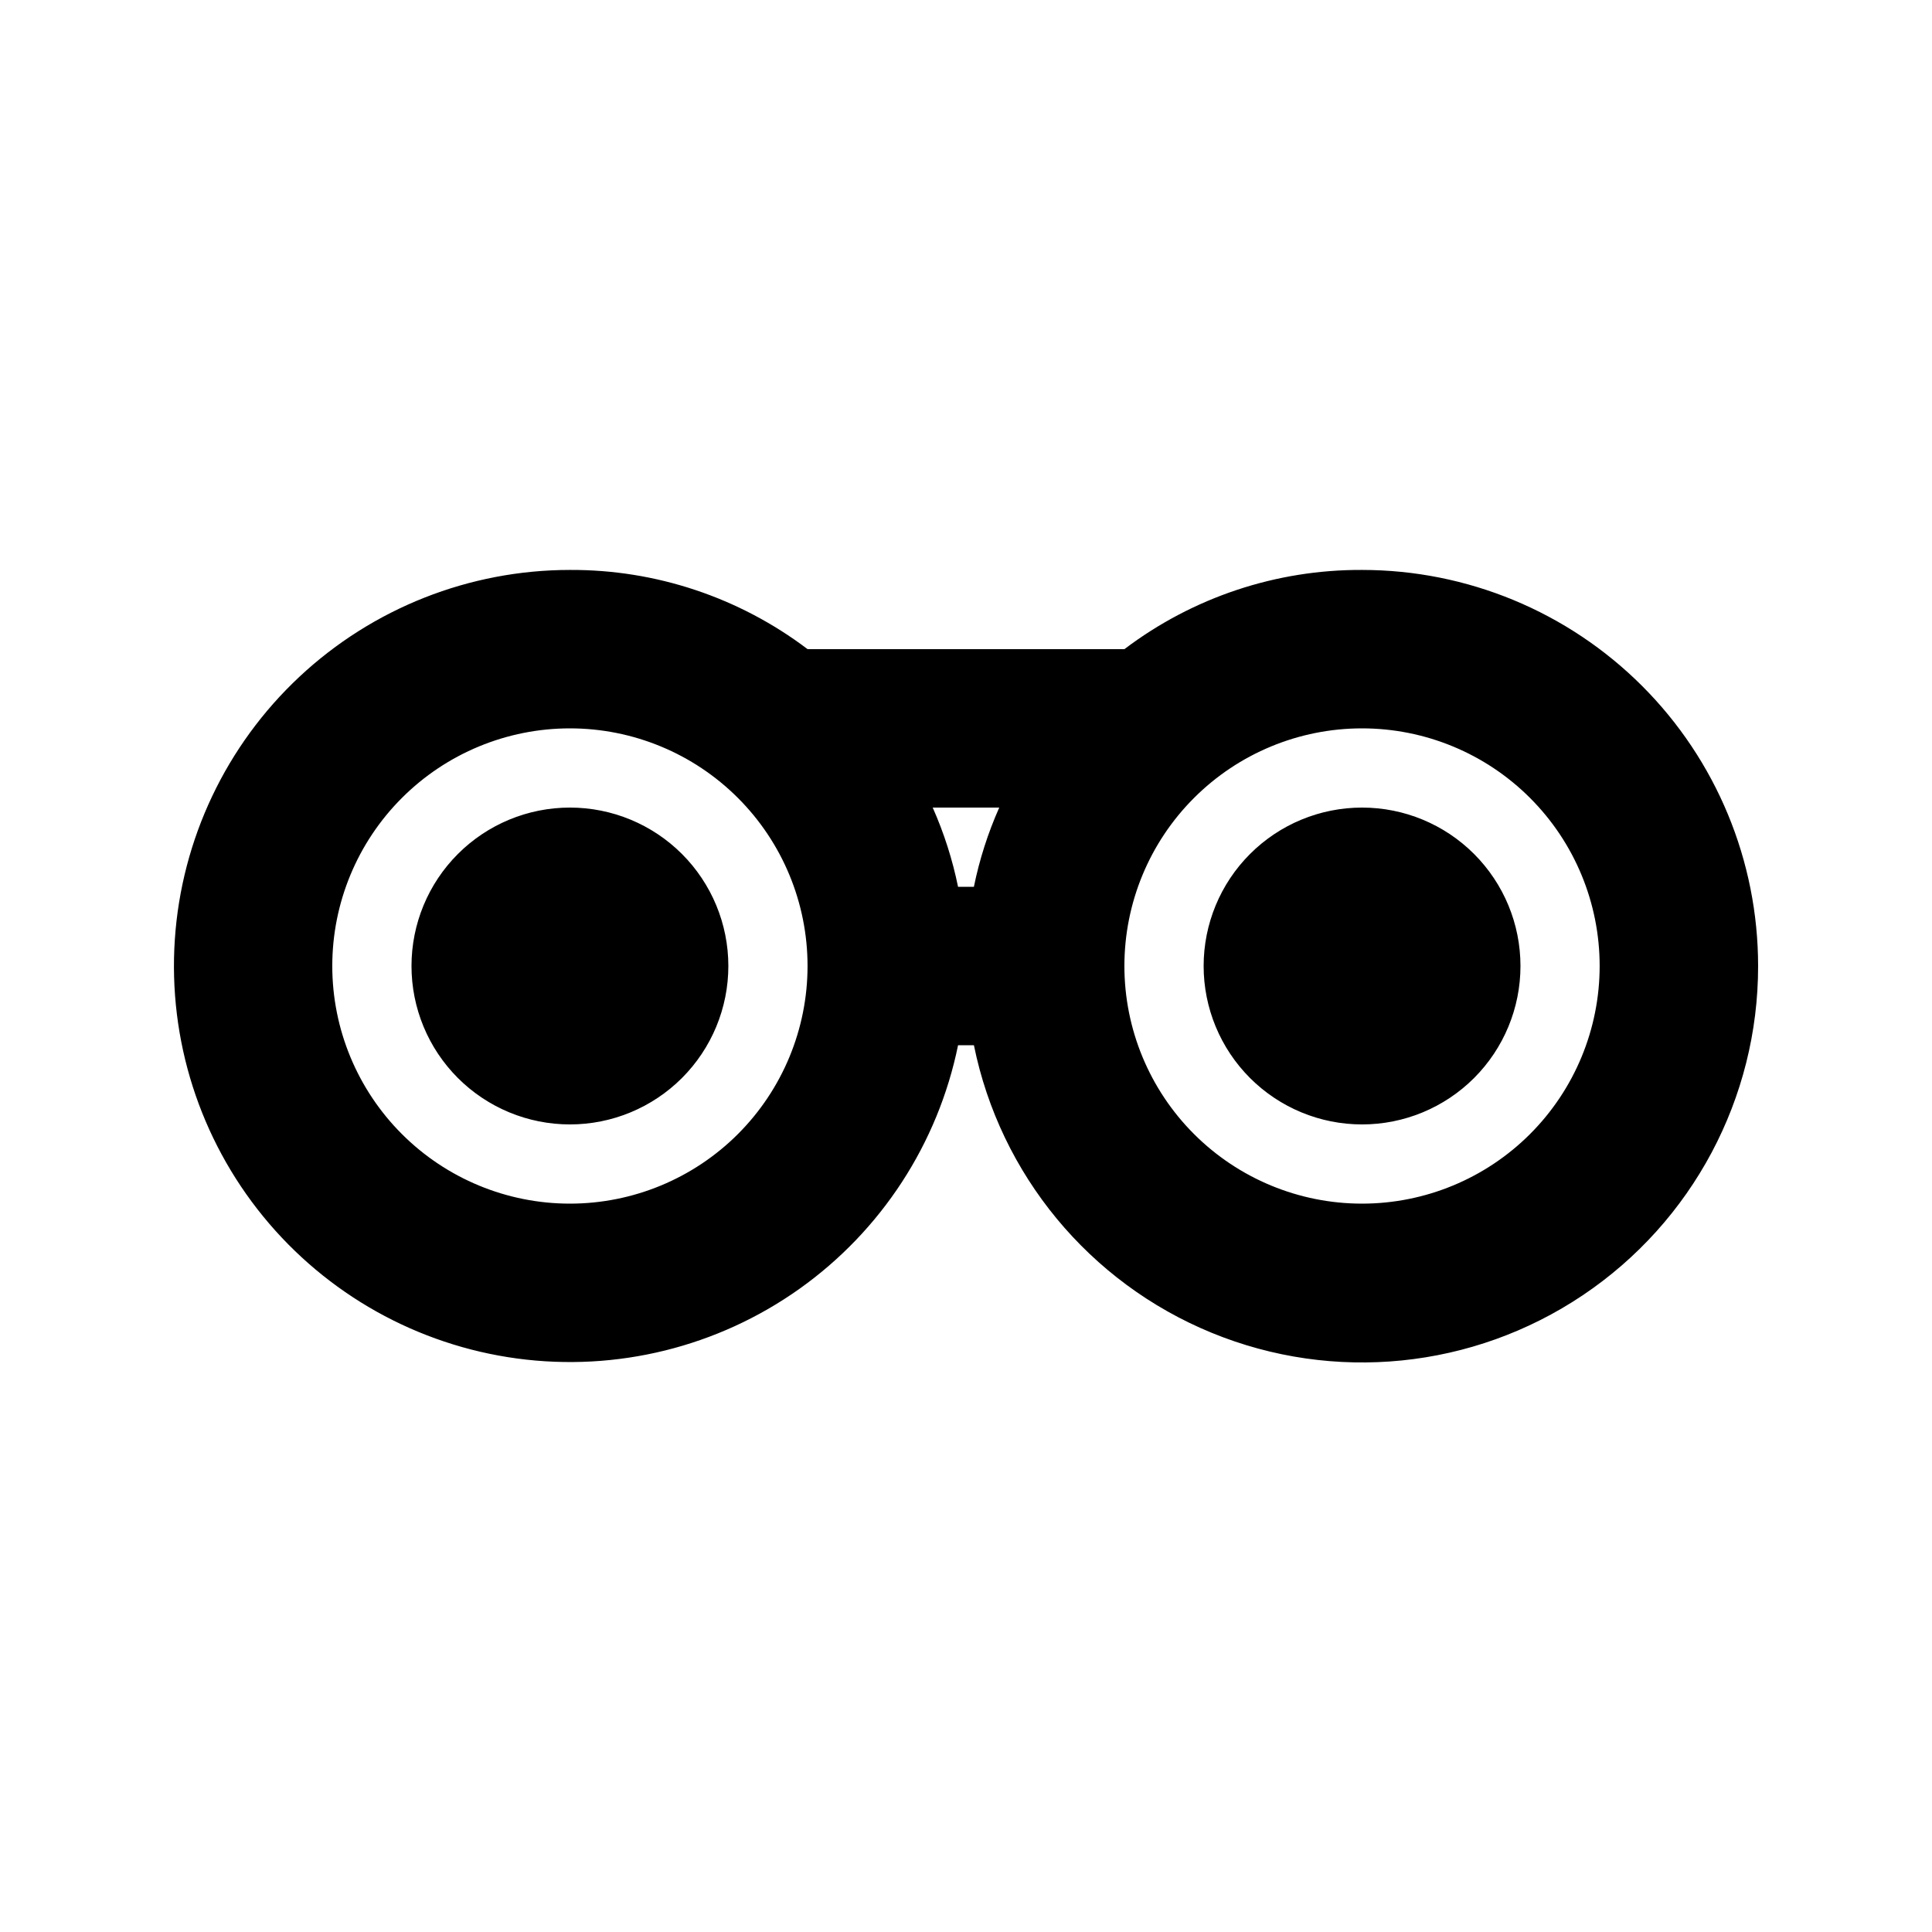 <?xml version="1.0" encoding="UTF-8"?>
<!-- Uploaded to: SVG Repo, www.svgrepo.com, Generator: SVG Repo Mixer Tools -->
<svg fill="#000000" width="800px" height="800px" version="1.1" viewBox="144 144 512 512" xmlns="http://www.w3.org/2000/svg">
 <path d="m337.02 400c0 11.133-4.426 21.812-12.297 29.688-7.875 7.871-18.555 12.297-29.688 12.297-11.137 0-21.816-4.426-29.688-12.297-7.875-7.875-12.297-18.555-12.297-29.688 0-11.137 4.422-21.816 12.297-29.688 7.871-7.875 18.551-12.297 29.688-12.297 11.133 0 21.812 4.422 29.688 12.297 7.871 7.871 12.297 18.551 12.297 29.688zm167.94-41.984h-0.004c-11.133 0-21.812 4.422-29.684 12.297-7.875 7.871-12.297 18.551-12.297 29.688 0 11.133 4.422 21.812 12.297 29.688 7.871 7.871 18.551 12.297 29.684 12.297 11.137 0 21.816-4.426 29.688-12.297 7.875-7.875 12.297-18.555 12.297-29.688 0-11.137-4.422-21.816-12.297-29.688-7.871-7.875-18.551-12.297-29.688-12.297zm104.96 41.984h-0.004c0.035 35.016-17.395 67.746-46.473 87.258-29.078 19.516-65.969 23.242-98.363 9.938-32.391-13.305-56.016-41.887-62.984-76.203h-4.199c-5.324 26.078-20.355 49.16-42.055 64.574-21.699 15.414-48.445 22.008-74.824 18.449-26.379-3.562-50.418-17.012-67.254-37.625-16.836-20.617-25.211-46.859-23.43-73.418s13.586-51.445 33.023-69.629c19.441-18.184 45.062-28.301 71.68-28.305 22.727-0.109 44.859 7.269 62.977 20.992h83.969c18.117-13.723 40.246-21.102 62.973-20.992 27.84 0 54.535 11.059 74.219 30.742 19.684 19.684 30.742 46.379 30.742 74.219zm-201.11-41.984h-17.633c2.988 6.734 5.242 13.77 6.715 20.992h4.199c1.473-7.223 3.727-14.258 6.719-20.992zm-50.801 41.984c0-16.703-6.637-32.723-18.445-44.531-11.812-11.812-27.828-18.445-44.531-18.445-16.703 0-32.723 6.633-44.531 18.445-11.812 11.809-18.445 27.828-18.445 44.531 0 16.699 6.633 32.719 18.445 44.531 11.809 11.809 27.828 18.445 44.531 18.445 16.703 0 32.719-6.637 44.531-18.445 11.809-11.812 18.445-27.832 18.445-44.531zm209.92 0h-0.004c0-16.703-6.633-32.723-18.445-44.531-11.809-11.812-27.828-18.445-44.531-18.445-16.699 0-32.719 6.633-44.527 18.445-11.812 11.809-18.445 27.828-18.445 44.531 0 16.699 6.633 32.719 18.445 44.531 11.809 11.809 27.828 18.445 44.527 18.445 16.703 0 32.723-6.637 44.531-18.445 11.812-11.812 18.445-27.832 18.445-44.531z"/>
</svg>